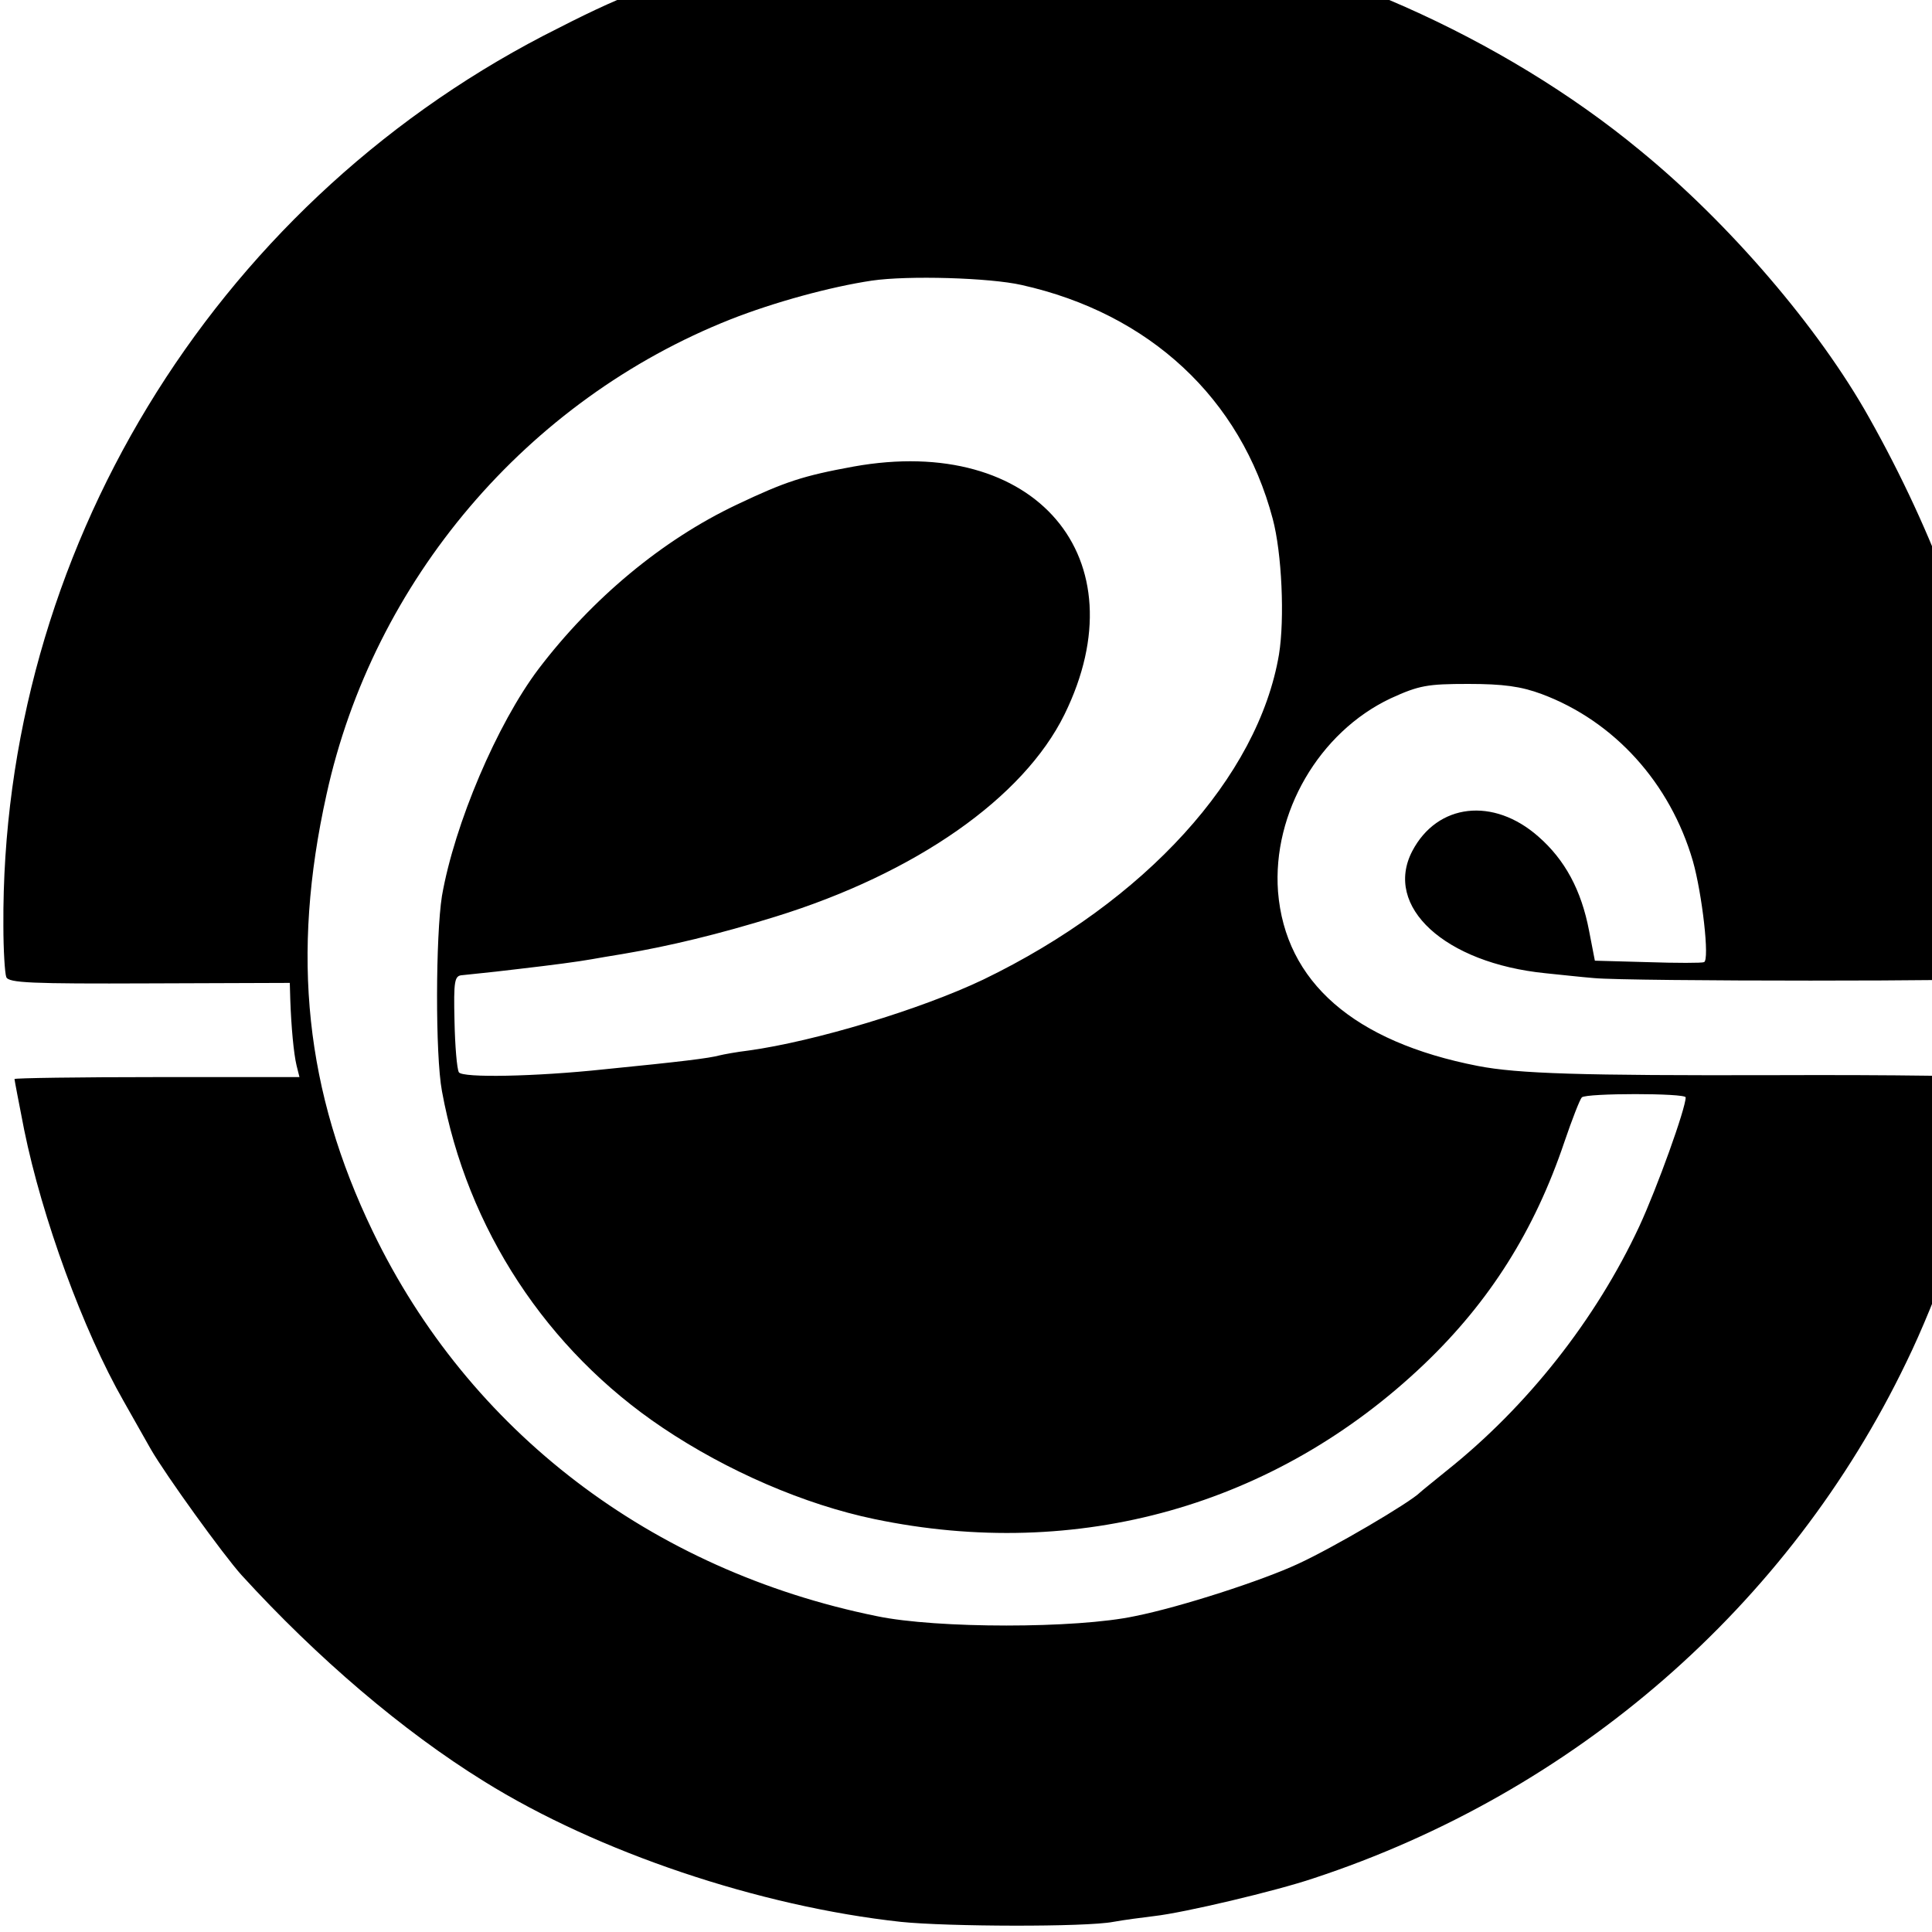 <?xml version="1.0" standalone="no"?>
<!DOCTYPE svg PUBLIC "-//W3C//DTD SVG 20010904//EN"
 "http://www.w3.org/TR/2001/REC-SVG-20010904/DTD/svg10.dtd">
<svg version="1.0" xmlns="http://www.w3.org/2000/svg"
 width="16pt" height="16pt" viewBox="0 0 16 16"
 preserveAspectRatio="xMidYMid meet">
<g transform="translate(0,16) scale(0.004,-0.004)"
fill="#000000" stroke="none">
<path d="M1835 4145 c-145 -20 -164 -24 -280 -55 -209 -57 -263 -78 -430 -164
-688 -358 -1123 -1074 -1118 -1843 0 -50 3 -98 6 -106 5 -12 51 -14 296 -13
l291 1 1 -35 c2 -56 7 -111 13 -136 l6 -24 -295 0 c-162 0 -295 -2 -295 -4 0
-2 9 -49 20 -105 37 -182 122 -415 206 -562 20 -35 45 -80 56 -99 31 -54 151
-220 188 -261 157 -172 334 -323 502 -427 236 -147 570 -259 863 -291 96 -10
383 -11 440 0 22 4 60 9 85 12 62 7 252 52 329 78 541 178 985 564 1228 1069
64 131 136 335 157 440 22 114 26 141 22 148 -2 4 -206 7 -453 6 -400 -1 -530
3 -613 19 -257 50 -399 174 -414 361 -12 163 85 330 233 400 59 27 76 30 161
30 72 0 109 -5 152 -21 150 -56 266 -184 313 -346 19 -67 35 -205 23 -209 -4
-2 -57 -2 -117 0 l-109 3 -12 62 c-16 84 -50 147 -105 195 -93 82 -209 69
-261 -30 -60 -115 67 -232 276 -253 30 -3 75 -8 100 -10 71 -7 842 -7 848 0
13 12 1 382 -12 404 -2 3 -7 28 -10 54 -28 208 -121 462 -256 702 -104 186
-290 403 -475 554 -283 234 -676 408 -1007 447 -29 4 -57 9 -62 12 -19 11
-404 9 -491 -3z m280 -735 c265 -59 454 -235 520 -484 19 -71 25 -207 13 -281
-43 -254 -277 -511 -612 -673 -130 -62 -349 -128 -486 -147 -25 -3 -52 -8 -60
-10 -22 -6 -79 -13 -240 -29 -141 -15 -293 -18 -300 -6 -4 7 -8 55 -9 106 -2
84 0 94 16 95 10 1 27 3 38 4 11 1 47 5 80 9 69 8 122 15 150 20 11 2 40 7 65
11 95 16 199 41 315 77 291 90 514 246 599 419 159 324 -60 581 -437 513 -104
-19 -141 -31 -242 -79 -154 -73 -299 -194 -410 -340 -86 -114 -174 -321 -200
-470 -13 -82 -14 -329 0 -404 52 -285 217 -536 457 -697 134 -90 294 -159 438
-189 421 -88 831 27 1139 321 135 129 228 276 290 460 16 47 32 88 36 92 9 9
215 9 215 0 0 -23 -59 -187 -96 -267 -90 -193 -232 -373 -399 -506 -27 -22
-52 -42 -55 -45 -21 -21 -179 -114 -253 -148 -73 -34 -242 -89 -337 -108 -121
-26 -411 -26 -535 0 -467 95 -844 383 -1043 796 -140 290 -170 572 -96 905 97
443 415 817 837 984 89 35 205 67 292 80 75 11 244 6 310 -9z"/>
</g>
</svg>
